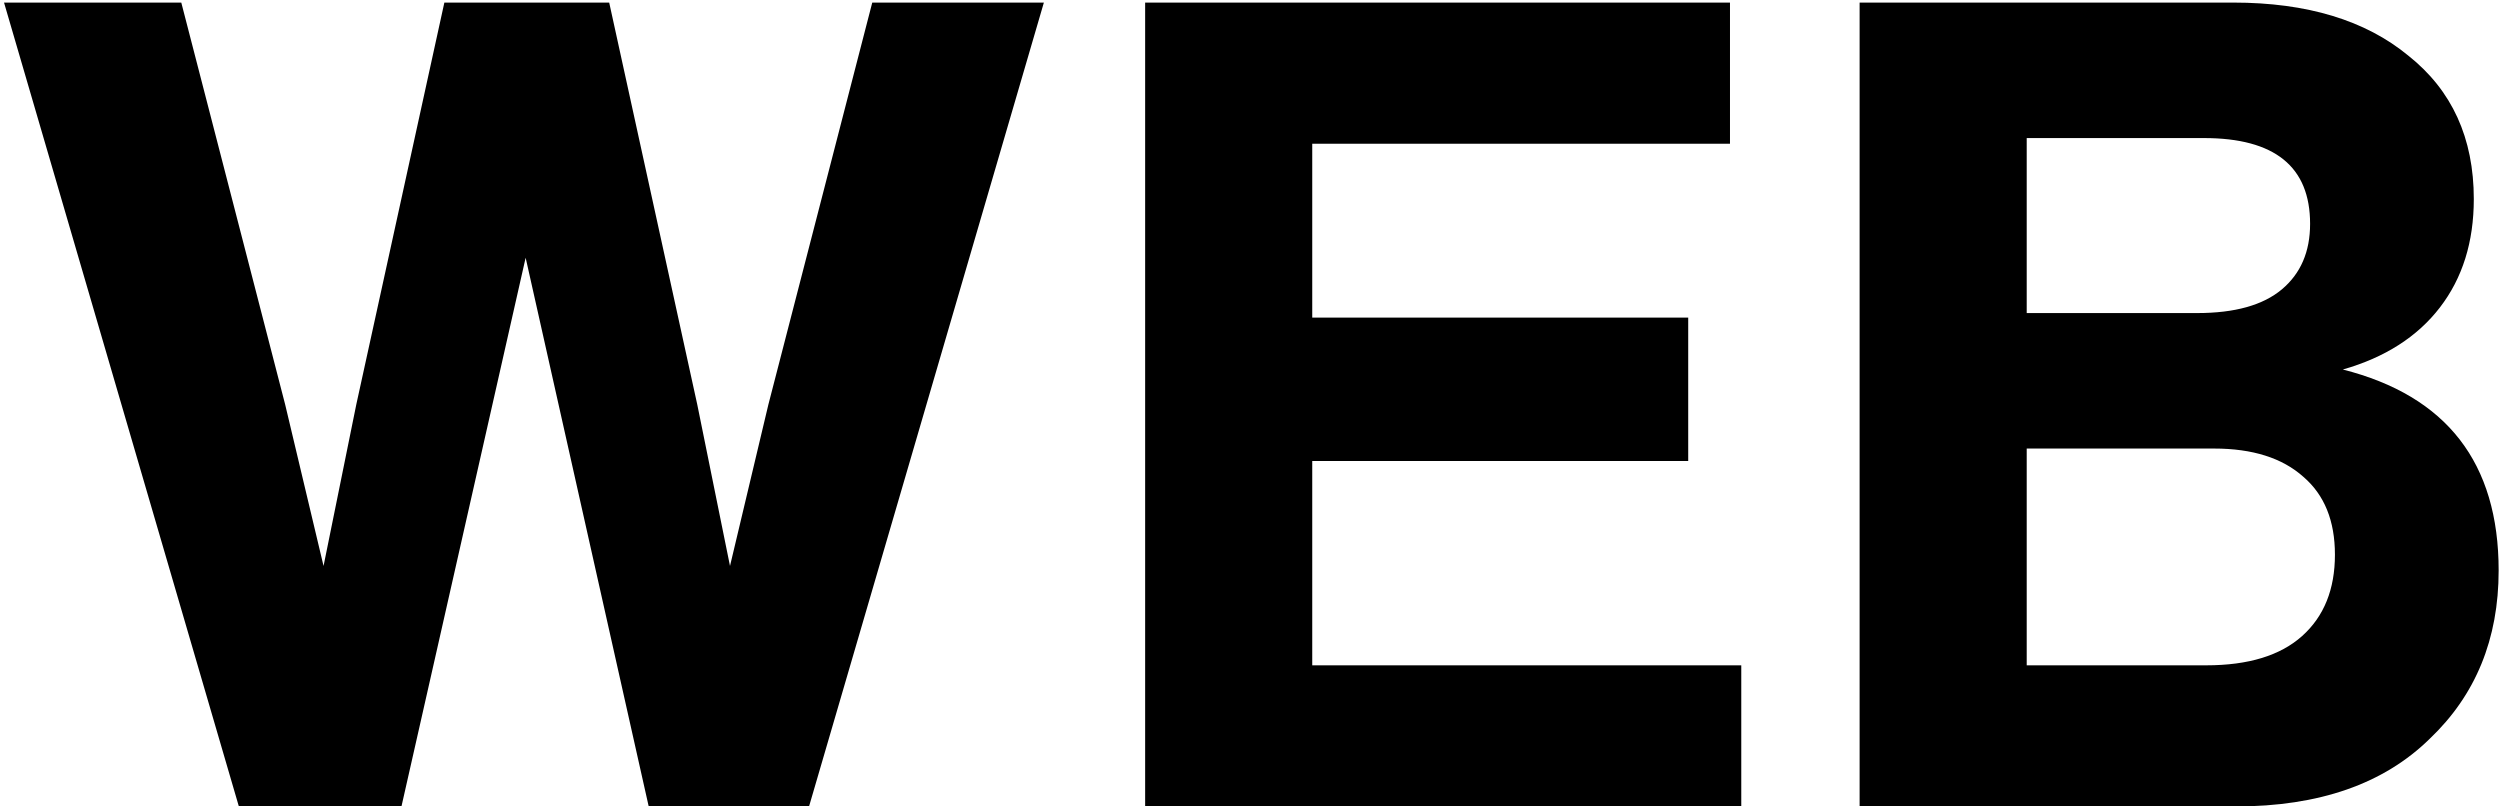 <svg width="310" height="100" viewBox="0 0 310 100" fill="none" xmlns="http://www.w3.org/2000/svg">
<path d="M95.28 50.16L108.16 0.32H129.44L100.32 100H80.44L65.18 31.96L49.78 100H29.62L0.5 0.32H22.48L35.36 50.16L40.12 70.18L44.18 50.16L55.1 0.32H75.54L86.46 50.16L90.52 70.18L95.28 50.16ZM162.718 57.16V82.5H215.918V100H141.998V0.32H214.518V17.82H162.718V39.38H209.338V57.16H162.718ZM290.512 45.82C303.392 49.087 309.832 57.393 309.832 70.74C309.832 79.233 306.986 86.187 301.292 91.6C295.599 97.2 287.572 100 277.212 100H230.592V0.32H276.932C286.079 0.32 293.312 2.513 298.632 6.9C304.046 11.193 306.752 17.12 306.752 24.68C306.752 30 305.352 34.48 302.552 38.12C299.752 41.76 295.739 44.327 290.512 45.82ZM273.292 17.12H251.312V38.82H272.452C277.119 38.82 280.619 37.84 282.952 35.88C285.286 33.92 286.452 31.213 286.452 27.76C286.452 20.667 282.066 17.12 273.292 17.12ZM251.312 82.5H273.572C278.799 82.5 282.766 81.287 285.472 78.86C288.179 76.433 289.532 73.073 289.532 68.78C289.532 64.58 288.226 61.36 285.612 59.12C282.999 56.787 279.312 55.62 274.552 55.62H251.312V82.5Z" fill="black"/>
</svg>
